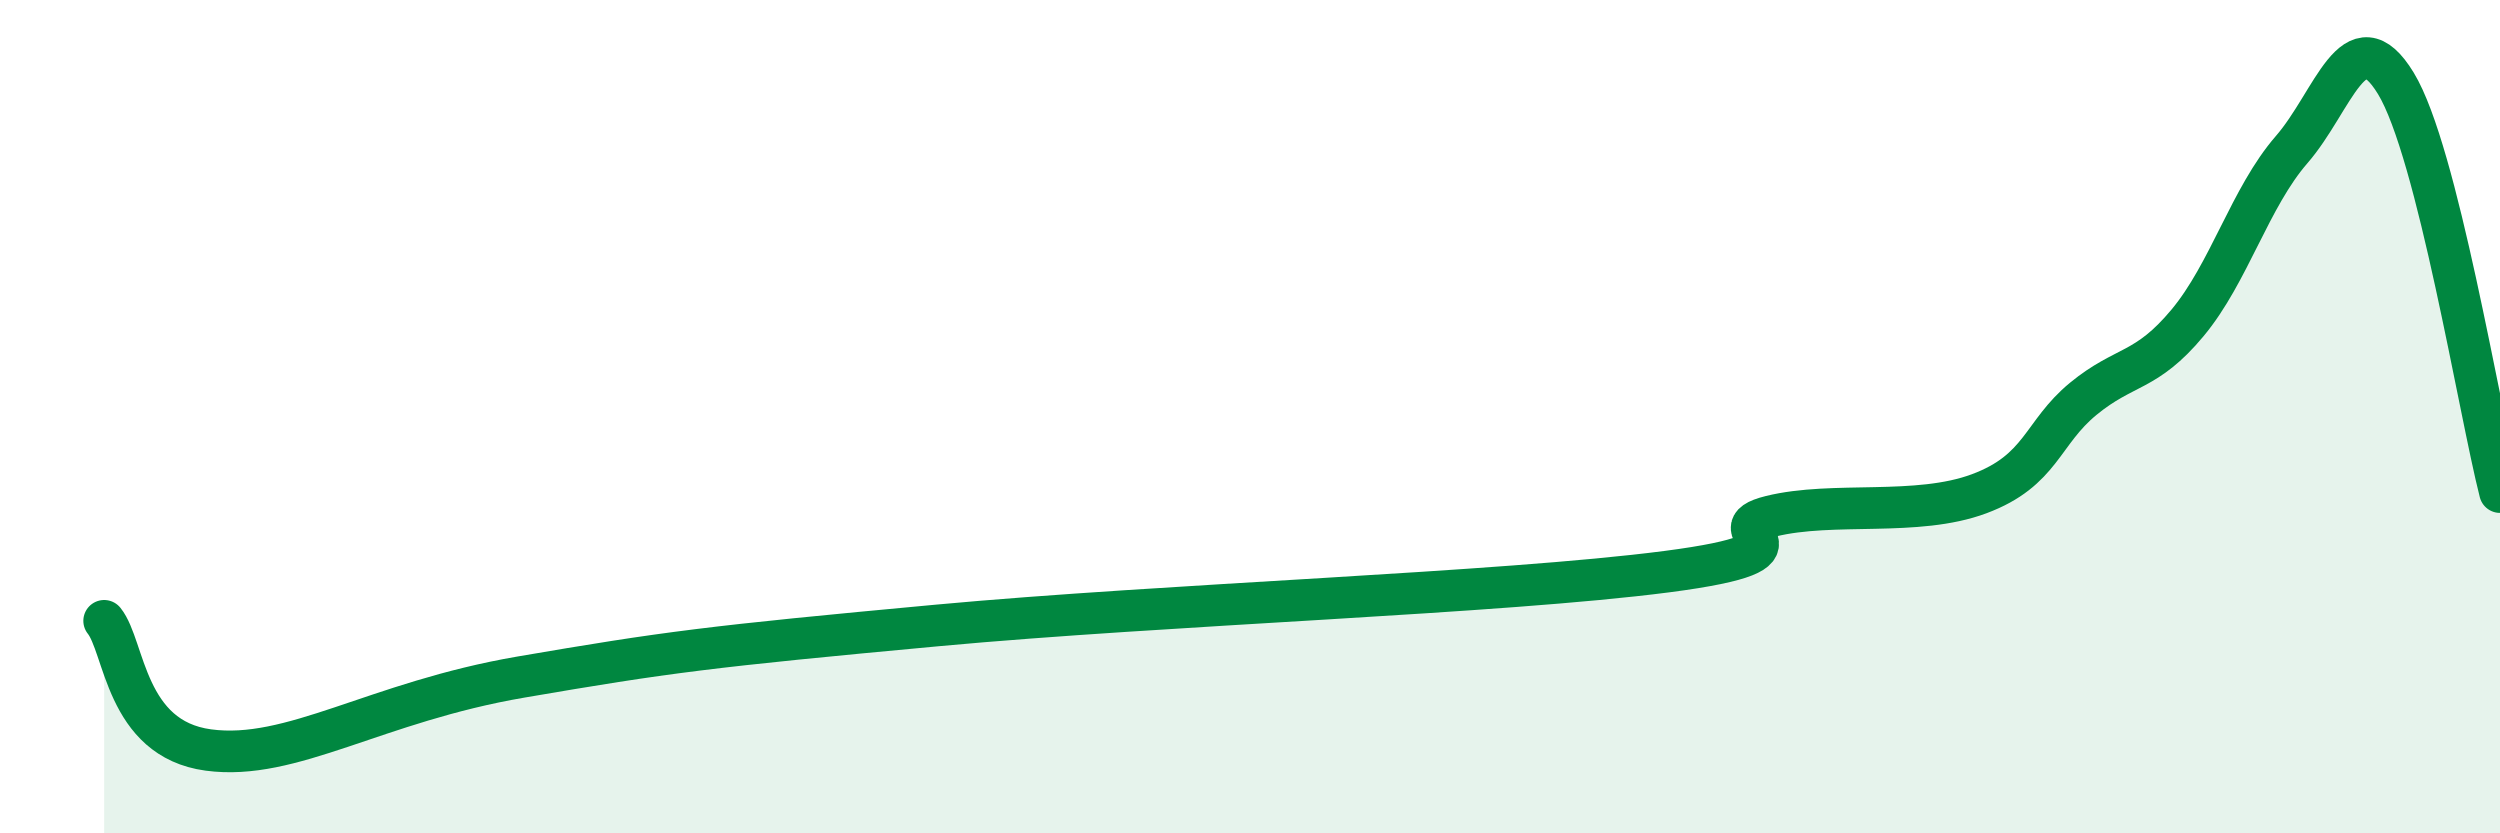 
    <svg width="60" height="20" viewBox="0 0 60 20" xmlns="http://www.w3.org/2000/svg">
      <path
        d="M 2.5,14.9 C 3,15.52 3,17.73 5,18 C 7,18.27 9,16.85 12.5,16.25 C 16,15.65 17,15.52 22.5,15.01 C 28,14.5 36,14.24 40,13.72 C 44,13.2 41,12.76 42.5,12.39 C 44,12.02 46,12.41 47.5,11.85 C 49,11.29 49,10.39 50,9.57 C 51,8.75 51.5,8.95 52.5,7.75 C 53.5,6.55 54,4.74 55,3.59 C 56,2.44 56.5,0.36 57.5,2 C 58.5,3.64 59.5,9.85 60,11.81L60 20L2.5 20Z"
        fill="#008740"
        opacity="0.1"
        stroke-linecap="round"
        stroke-linejoin="round"
      />
      <path
        d="M 2.5,14.9 C 3,15.52 3,17.73 5,18 C 7,18.27 9,16.85 12.5,16.25 C 16,15.65 17,15.52 22.5,15.01 C 28,14.5 36,14.24 40,13.72 C 44,13.2 41,12.76 42.5,12.39 C 44,12.02 46,12.41 47.5,11.85 C 49,11.29 49,10.39 50,9.57 C 51,8.75 51.5,8.95 52.5,7.75 C 53.5,6.55 54,4.74 55,3.59 C 56,2.44 56.5,0.36 57.5,2 C 58.5,3.64 59.5,9.85 60,11.81"
        stroke="#008740"
        stroke-width="1"
        fill="none"
        stroke-linecap="round"
        stroke-linejoin="round"
      />
    </svg>
  